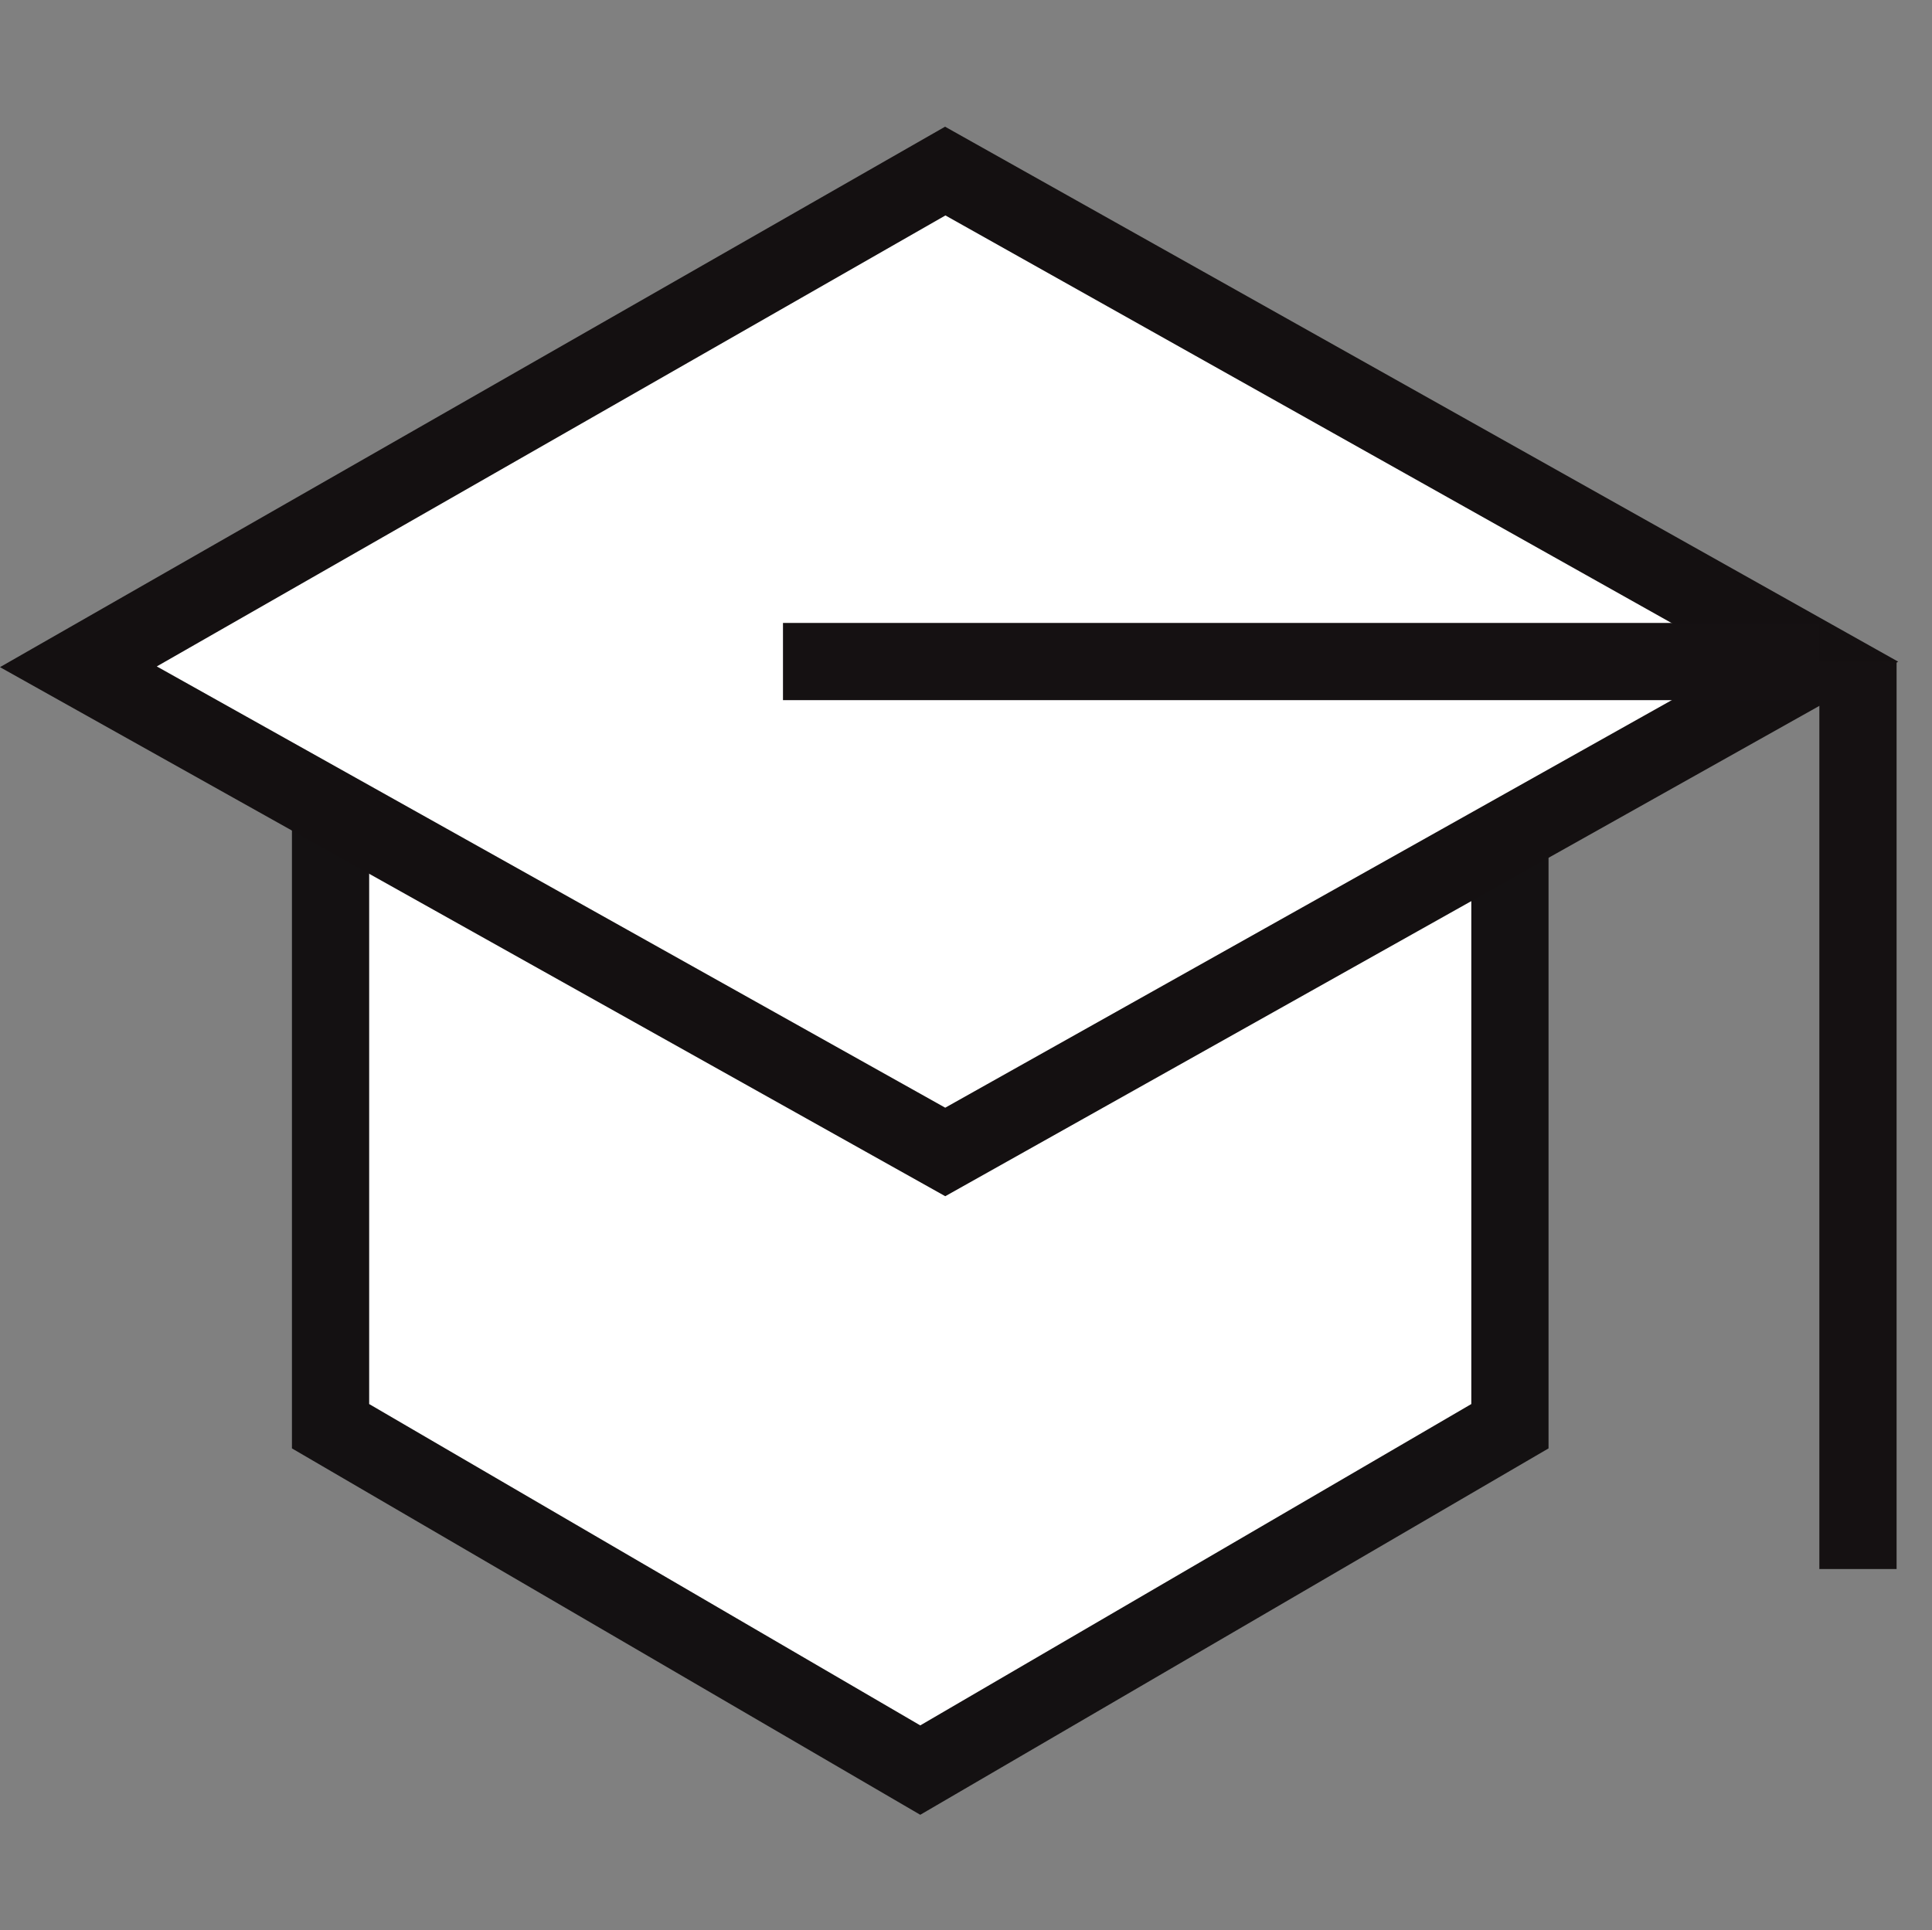 <svg xmlns="http://www.w3.org/2000/svg" width="50.031" height="50" viewBox="0 0 50.031 50"><rect x="0" y="0" width="50.031" height="50" fill="#808080" stroke="none"/><defs><style>.a{fill:#ef0909;opacity:0;}.b,.c{fill:#fff;}.b{stroke:#141112;}.b,.c,.d{stroke-width:2px;}.c{stroke:#141011;stroke-linecap:round;}.c,.d{fill-rule:evenodd;}.d{fill:none;stroke:#151112;stroke-linejoin:bevel;}</style></defs><g transform="translate(-5.698 -6.301)"><rect class="a" width="50" height="50" transform="translate(5.729 6.301)"/><path class="b" d="M30.541,1.907V22.722L15.271,31.629,0,22.722V1.907Z" transform="translate(14.258 20.521)"/><path class="c" d="M22.876.86.428,13.7,22.876,26.267l22.634-12.7Z" transform="translate(7.3 9.872)"/><path class="d" d="M15.55,9.945H42.388" transform="translate(10.424 13.491)"/><path class="d" d="M42.388,9.945V33.451" transform="translate(11.424 13.491)"/></g></svg>